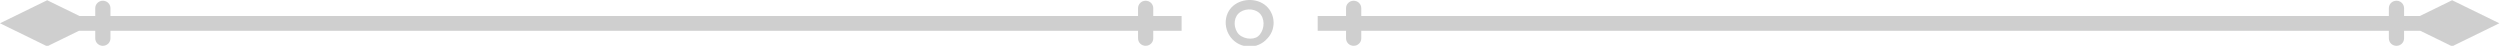 <svg width="382" height="7" viewBox="0 0 382 7" fill="none" xmlns="http://www.w3.org/2000/svg">
<g clip-path="url(#clip0_101_16)">
<path d="M369.757 2.443H367.342V1.246C367.342 0.618 366.82 0.111 366.179 0.111C365.537 0.111 365.018 0.618 365.018 1.246V2.442H208.001V1.246C208.001 0.618 207.479 0.111 206.839 0.111C206.197 0.111 205.675 0.618 205.675 1.246V2.442H201.344V4.709H205.675V5.867C205.675 6.493 206.197 7 206.839 7C207.48 7 208.001 6.493 208.001 5.867V4.71H365.017V5.868C365.017 6.494 365.537 7.001 366.178 7.001C366.82 7.001 367.341 6.494 367.341 5.868V4.71H369.836L374.686 7.077L381.894 3.556L374.686 0.036L369.757 2.443Z" fill="#404040" fill-opacity="0.25"/>
<path d="M173.894 5.867C173.894 6.493 174.413 7 175.055 7C175.695 7 176.217 6.493 176.217 5.867V4.71H180.55V2.443H176.217V1.246C176.217 0.618 175.695 0.111 175.055 0.111C174.413 0.111 173.894 0.618 173.894 1.246V2.442H16.877V1.246C16.877 0.618 16.357 0.111 15.716 0.111C15.075 0.111 14.553 0.618 14.553 1.246V2.442H12.138L7.209 0.036L0 3.556L7.208 7.077L12.057 4.71H14.553V5.868C14.553 6.494 15.075 7.001 15.716 7.001C16.357 7.001 16.877 6.494 16.877 5.868V4.71H173.894V5.867Z" fill="#404040" fill-opacity="0.25"/>
<path d="M188.729 0.661C187.026 1.812 186.86 4.186 188.079 5.736C189.44 7.465 192.156 7.65 193.701 5.82C194.797 4.642 194.925 2.791 193.942 1.429C192.78 -0.179 190.342 -0.425 188.729 0.661ZM192.211 5.562C191.454 6.17 189.704 5.983 189.041 4.922C188.426 3.934 188.509 2.491 189.552 1.817C190.5 1.202 192.007 1.323 192.677 2.277C193.371 3.266 193.109 4.843 192.211 5.562Z" fill="#404040" fill-opacity="0.25"/>
</g>
<defs>
<clipPath id="clip0_101_16">
<rect width="382" height="7" fill="white"/>
</clipPath>
</defs>
</svg>
